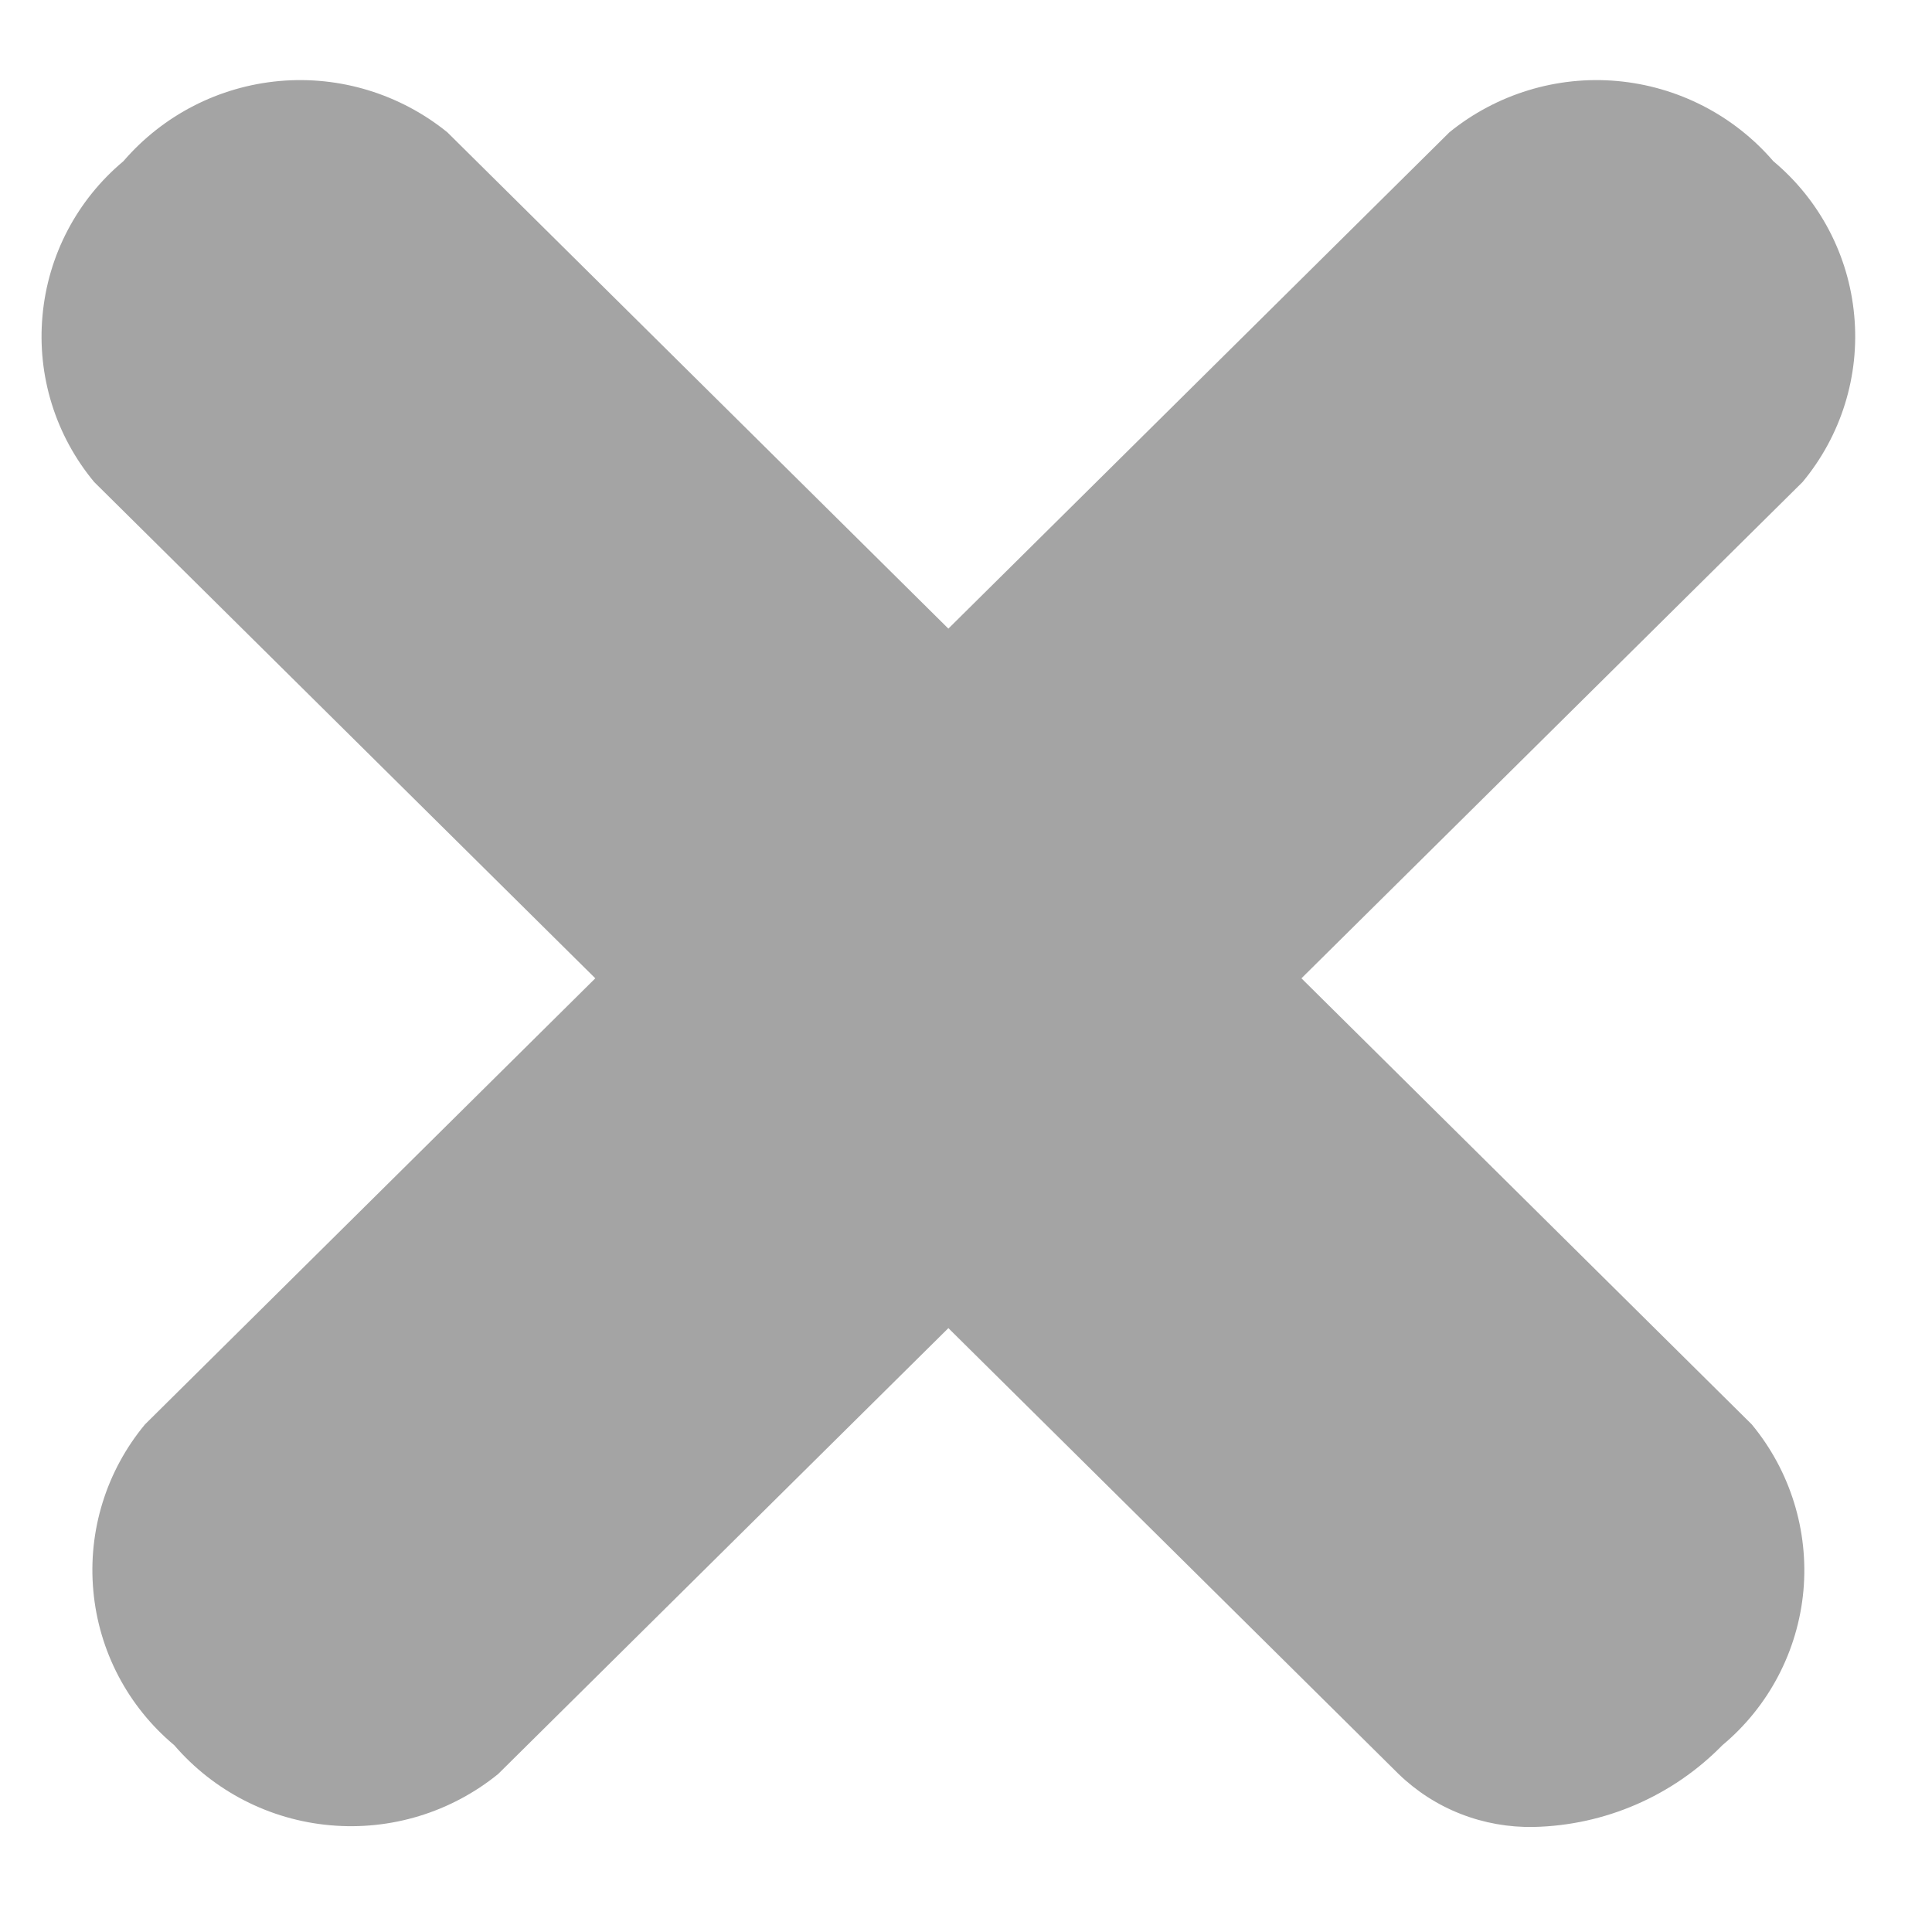<svg width="16" height="16" viewBox="0 0 16 16" fill="none" xmlns="http://www.w3.org/2000/svg">
<path d="M11.583 14.692L7.854 10.999L4.125 14.692C3.734 15.009 3.236 15.161 2.735 15.116C2.235 15.072 1.771 14.834 1.443 14.453C1.059 14.132 0.818 13.673 0.773 13.175C0.727 12.677 0.881 12.181 1.201 11.796L4.93 8.102L0.78 3.992C0.46 3.607 0.306 3.112 0.352 2.614C0.397 2.115 0.638 1.656 1.022 1.335C1.35 0.954 1.813 0.716 2.314 0.671C2.815 0.626 3.313 0.779 3.704 1.095L7.854 5.206L12.004 1.095C12.394 0.779 12.893 0.626 13.393 0.671C13.894 0.716 14.358 0.954 14.686 1.335C15.07 1.656 15.311 2.115 15.356 2.614C15.402 3.112 15.248 3.607 14.928 3.992L10.778 8.102L14.507 11.796C14.826 12.181 14.98 12.677 14.935 13.175C14.889 13.673 14.648 14.133 14.264 14.453C13.852 14.874 13.291 15.117 12.702 15.13C12.496 15.134 12.291 15.098 12.099 15.023C11.906 14.948 11.731 14.835 11.583 14.692Z" fill="#A4A4A4"/>
</svg>
